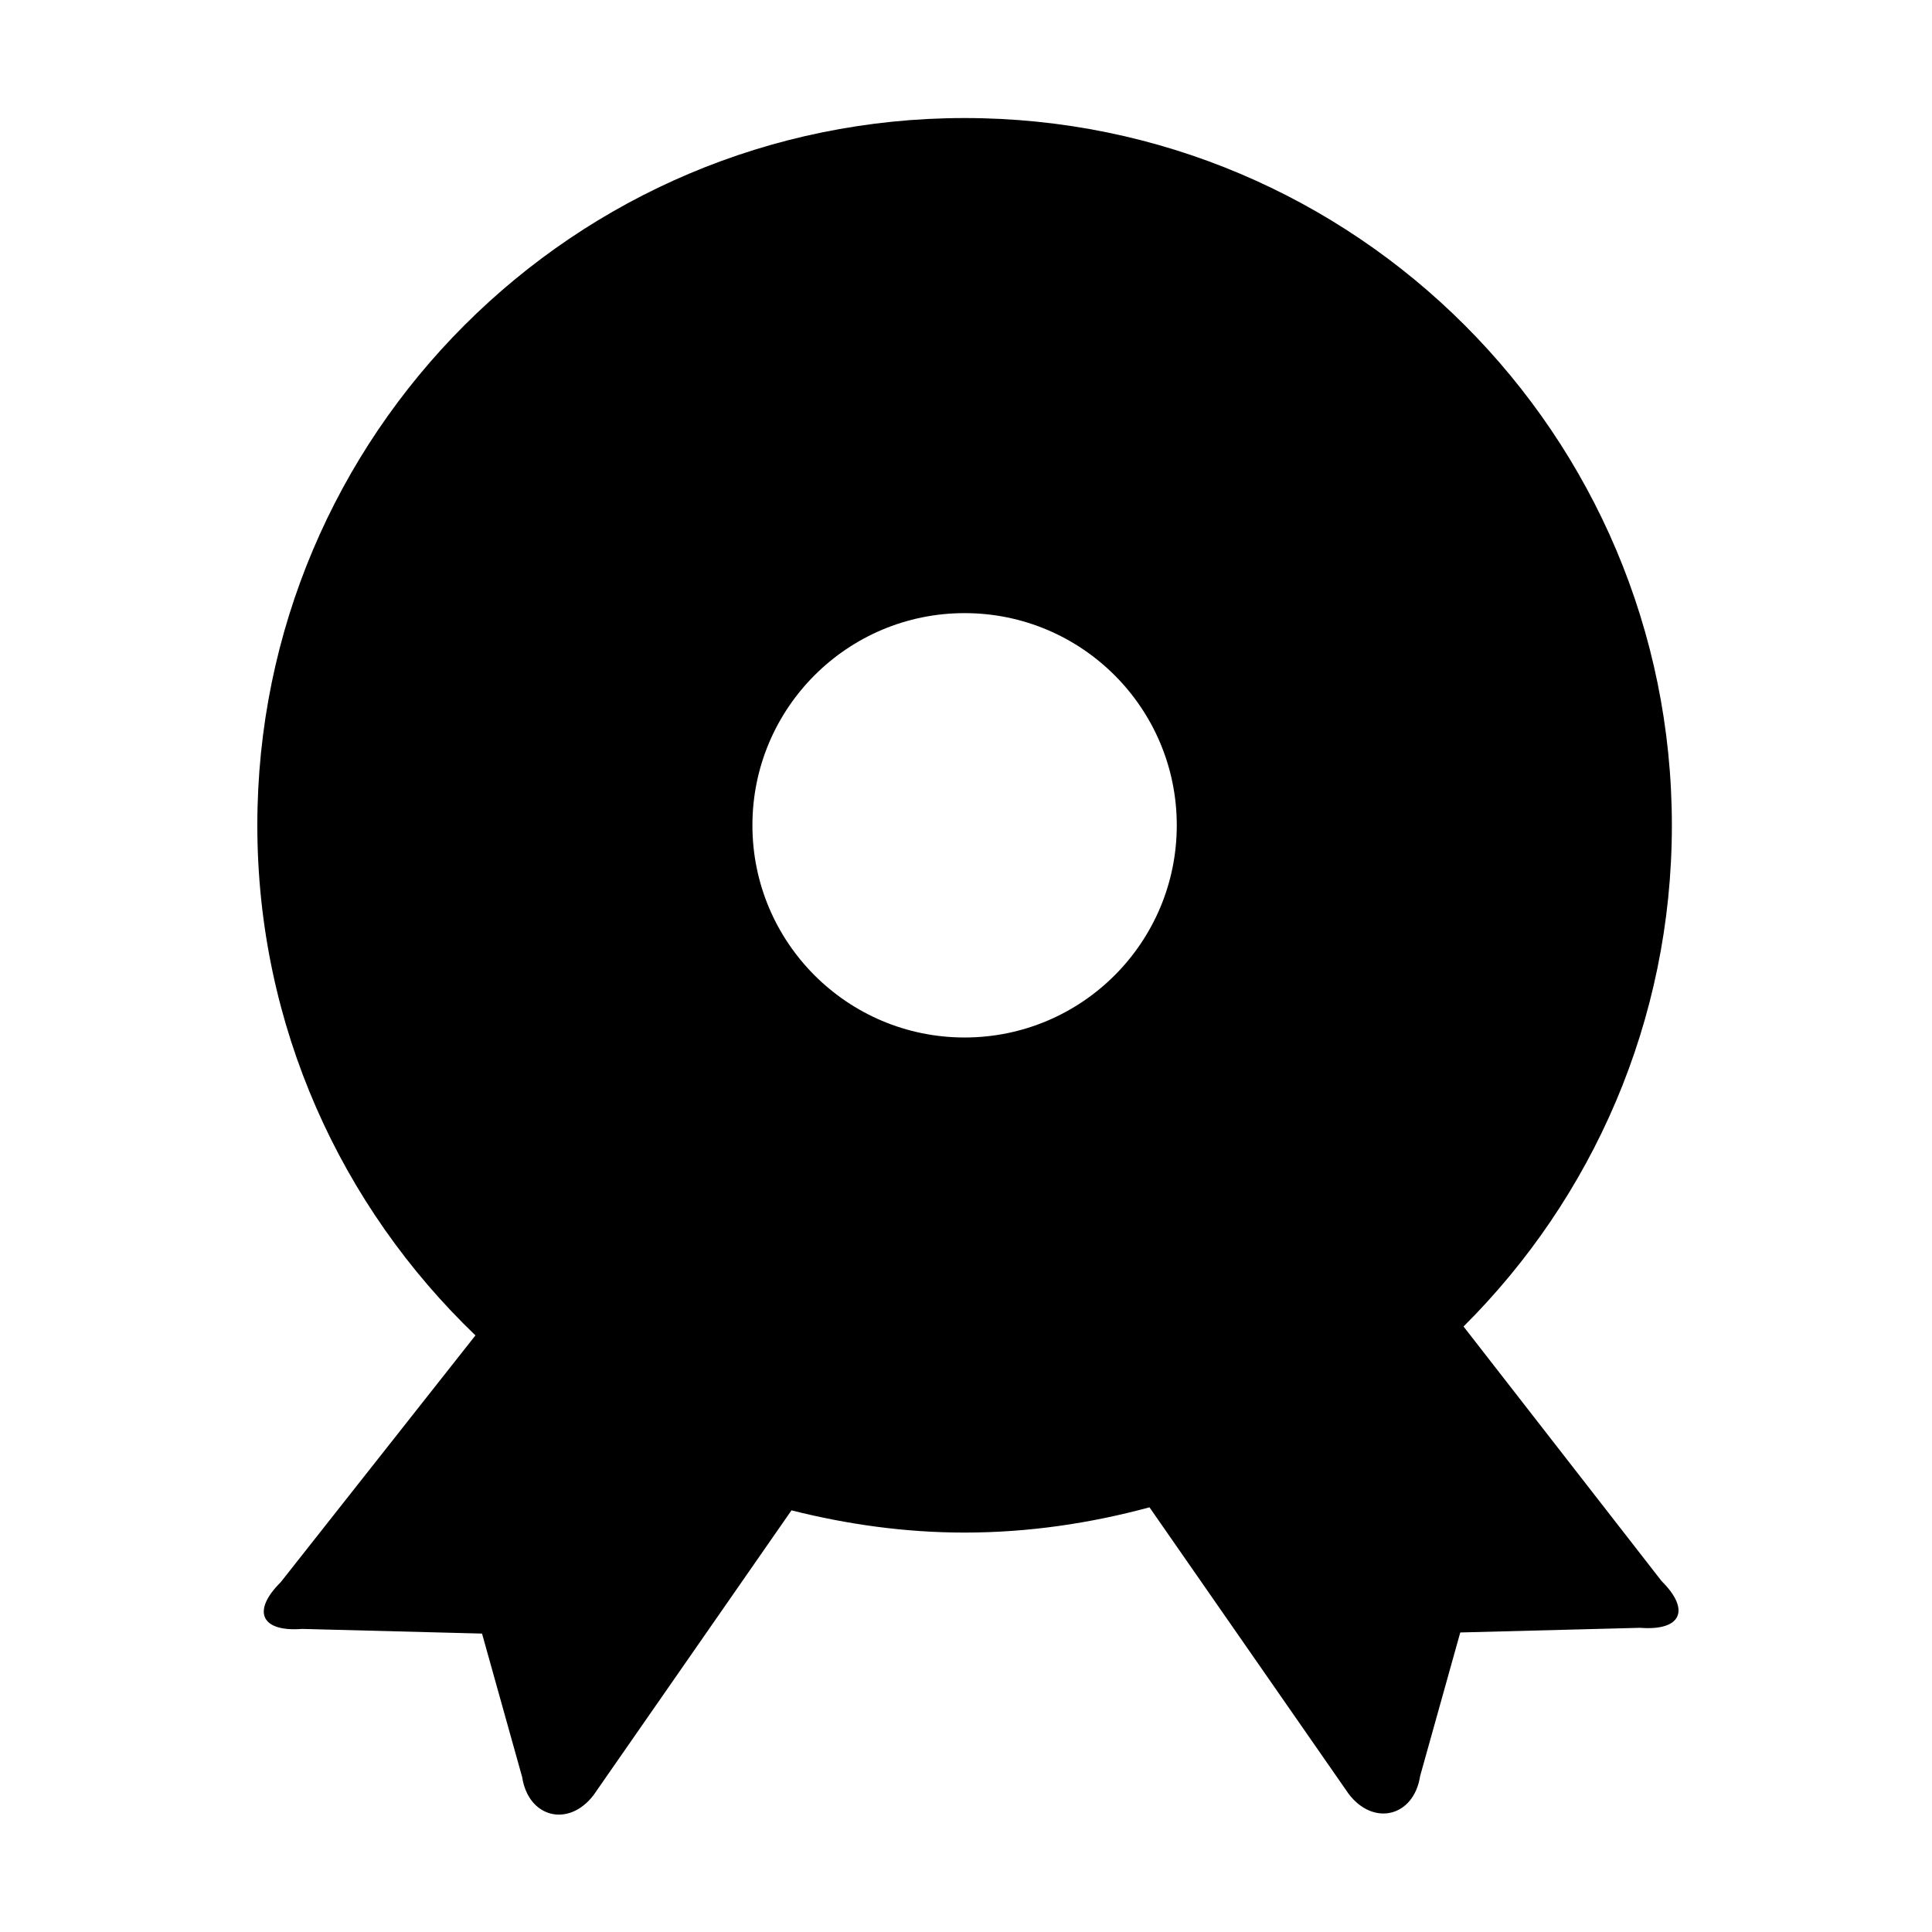 <?xml version="1.0" standalone="no"?><!DOCTYPE svg PUBLIC "-//W3C//DTD SVG 1.1//EN" "http://www.w3.org/Graphics/SVG/1.1/DTD/svg11.dtd"><svg t="1747301841719" class="icon" viewBox="0 0 1024 1024" version="1.1" xmlns="http://www.w3.org/2000/svg" p-id="16268" xmlns:xlink="http://www.w3.org/1999/xlink" width="48" height="48"><path d="M880.661 837.984 775.702 703.073c68.191-67.884 110.424-161.821 110.424-265.643 0-207.033-167.836-374.869-374.869-374.869-207.036 0-374.869 167.836-374.869 374.869 0 106.342 44.481 202.131 115.608 270.356L148.798 838.572c-15.52 15.4-10.435 26.49 11.368 24.787l95.322 2.472 21.275 76.085c3.313 21.599 24.716 26.864 37.906 9.429l104.836-150.828c29.413 7.414 60.038 11.781 91.755 11.781 33.964 0 66.709-4.921 97.995-13.387L714.793 950.757c13.188 17.435 34.593 12.17 37.906-9.429l21.272-76.085 95.322-2.472C891.098 864.475 896.184 853.384 880.661 837.984zM398.796 437.43c0-62.111 50.352-112.459 112.461-112.459s112.459 50.349 112.459 112.459-50.349 112.461-112.459 112.461S398.796 499.54 398.796 437.43z" p-id="16269" fill="#000000"></path></svg>